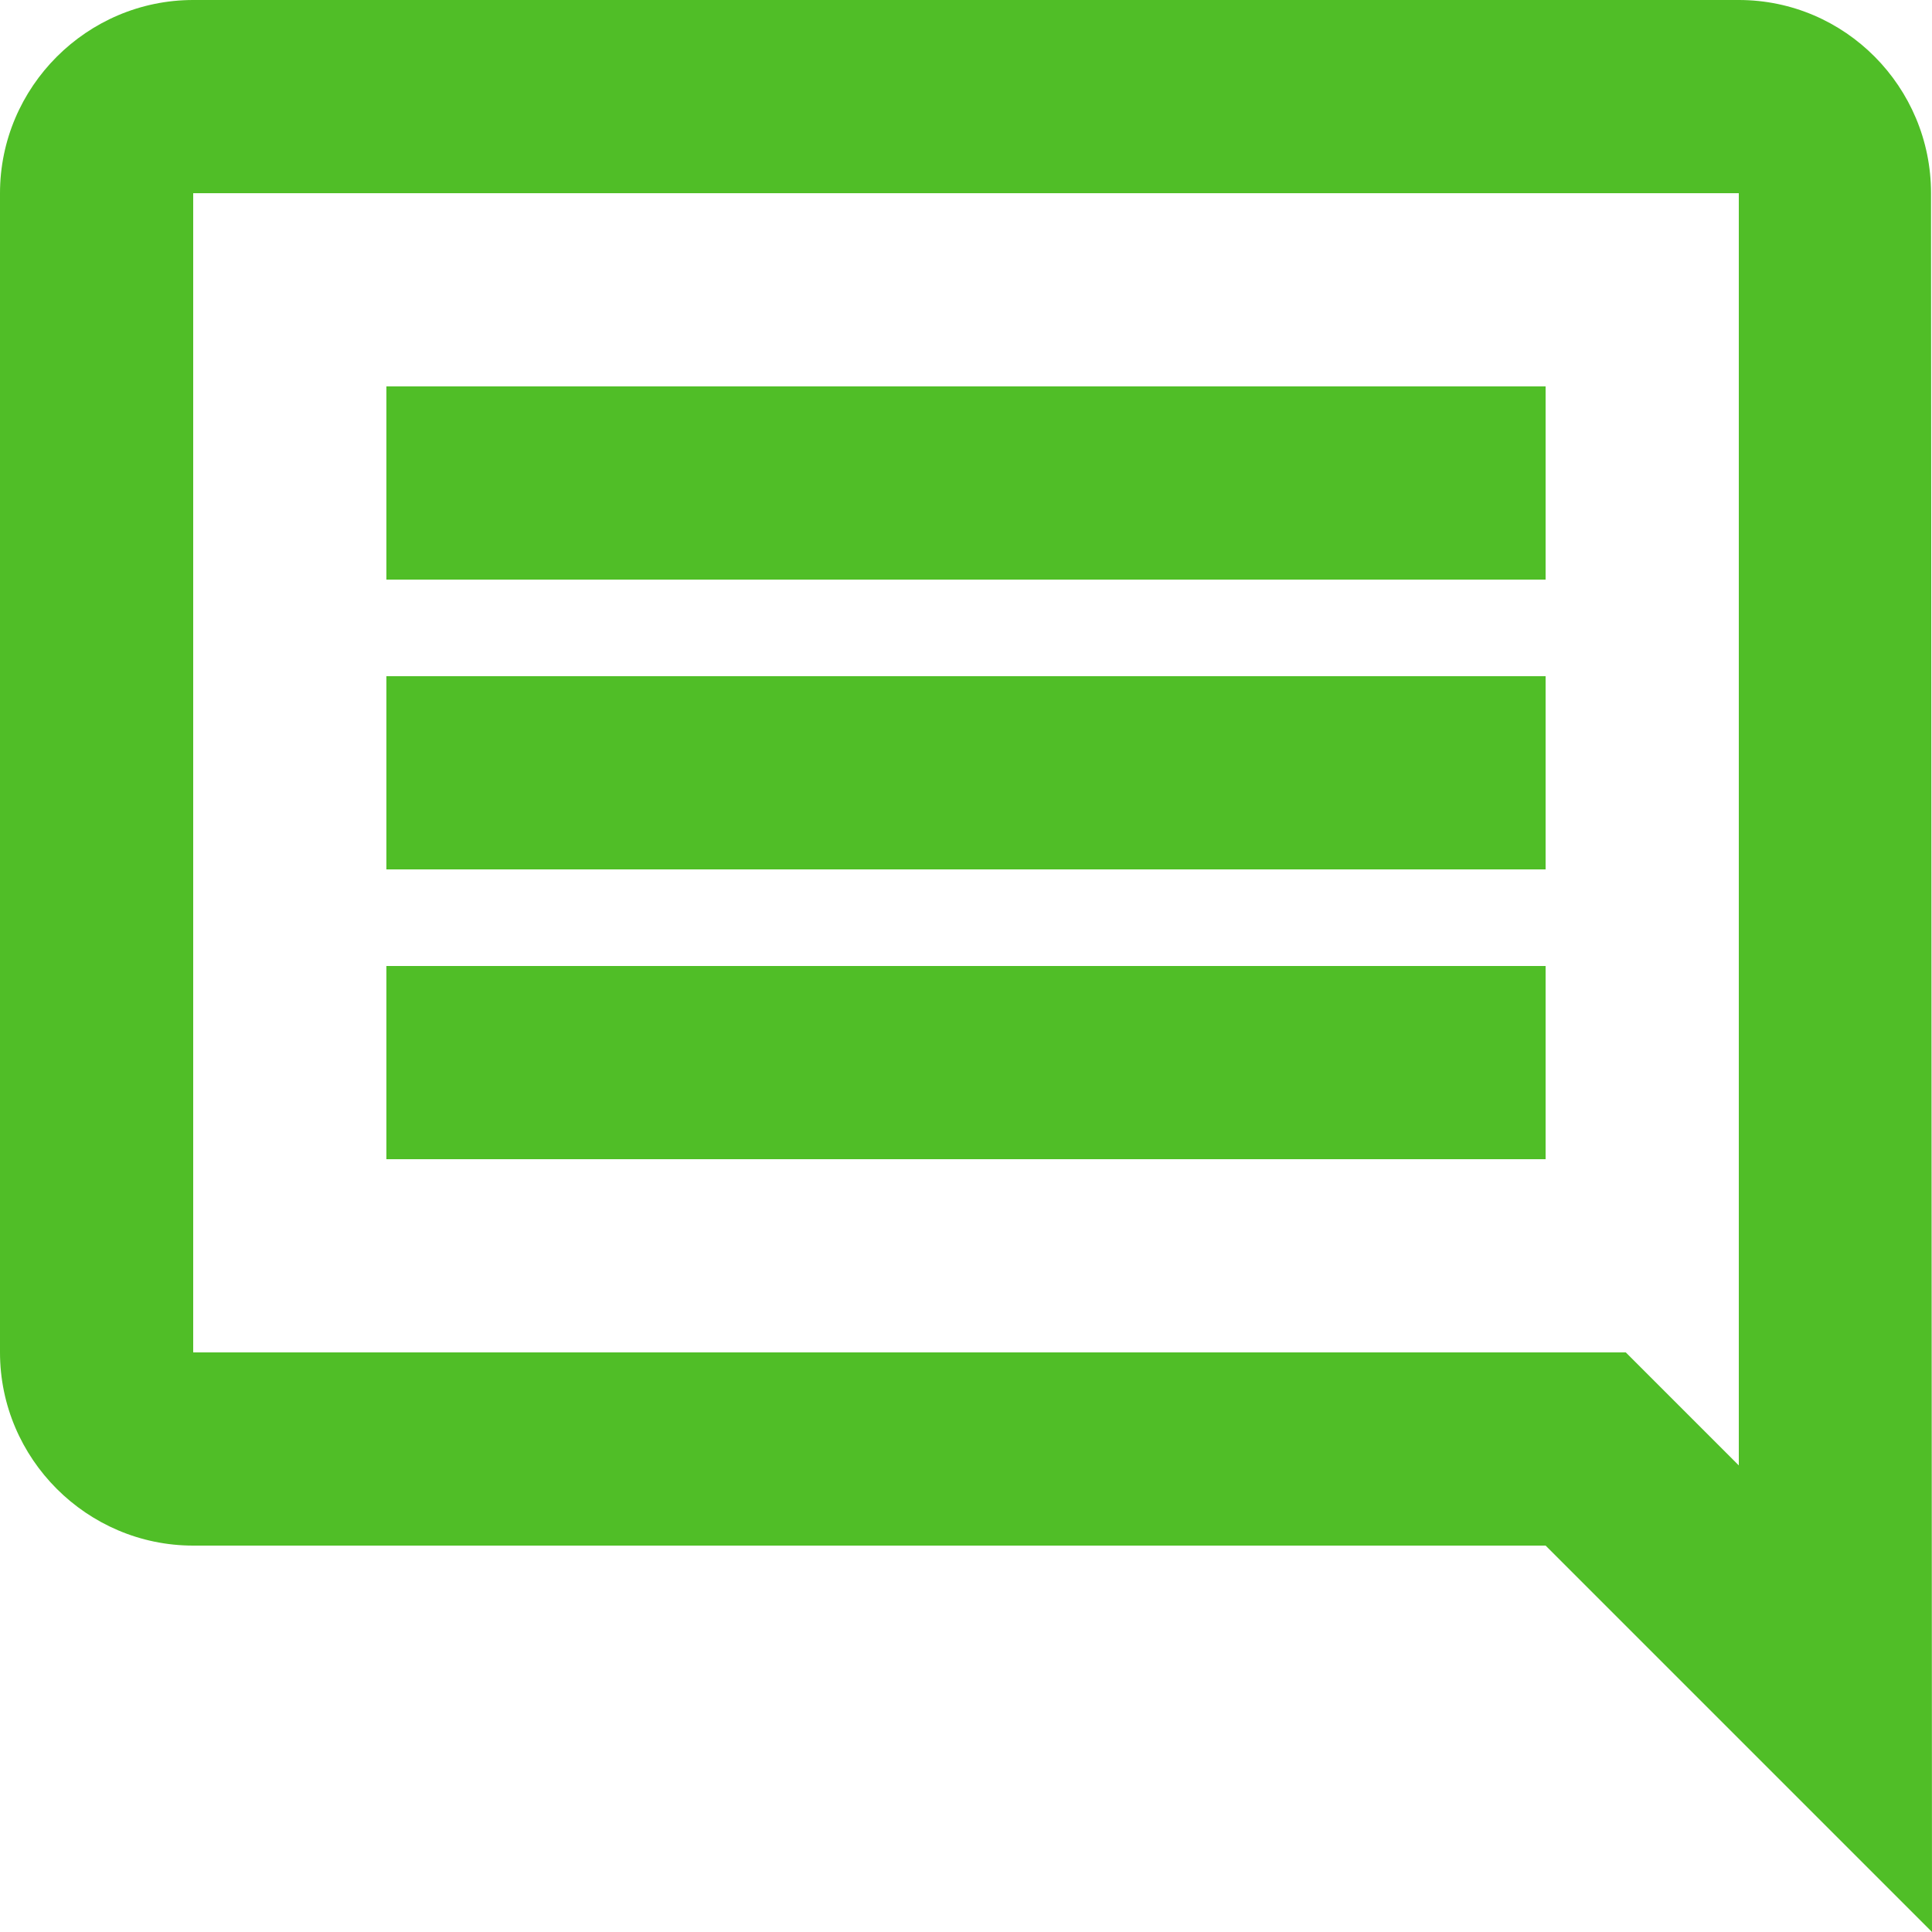 <svg width="30" height="30" viewBox="0 0 30 30" fill="none" xmlns="http://www.w3.org/2000/svg">
<path d="M29.985 3C29.985 1.35 28.65 0 27 0H3C1.35 0 0 1.35 0 3V21C0 22.65 1.35 24 3 24H24L30 30L29.985 3ZM27 3V22.755L25.245 21H3V3H27ZM6 15H24V18H6V15ZM6 10.5H24V13.5H6V10.5ZM6 6H24V9H6V6Z" fill="#50BE27"/>
</svg>
